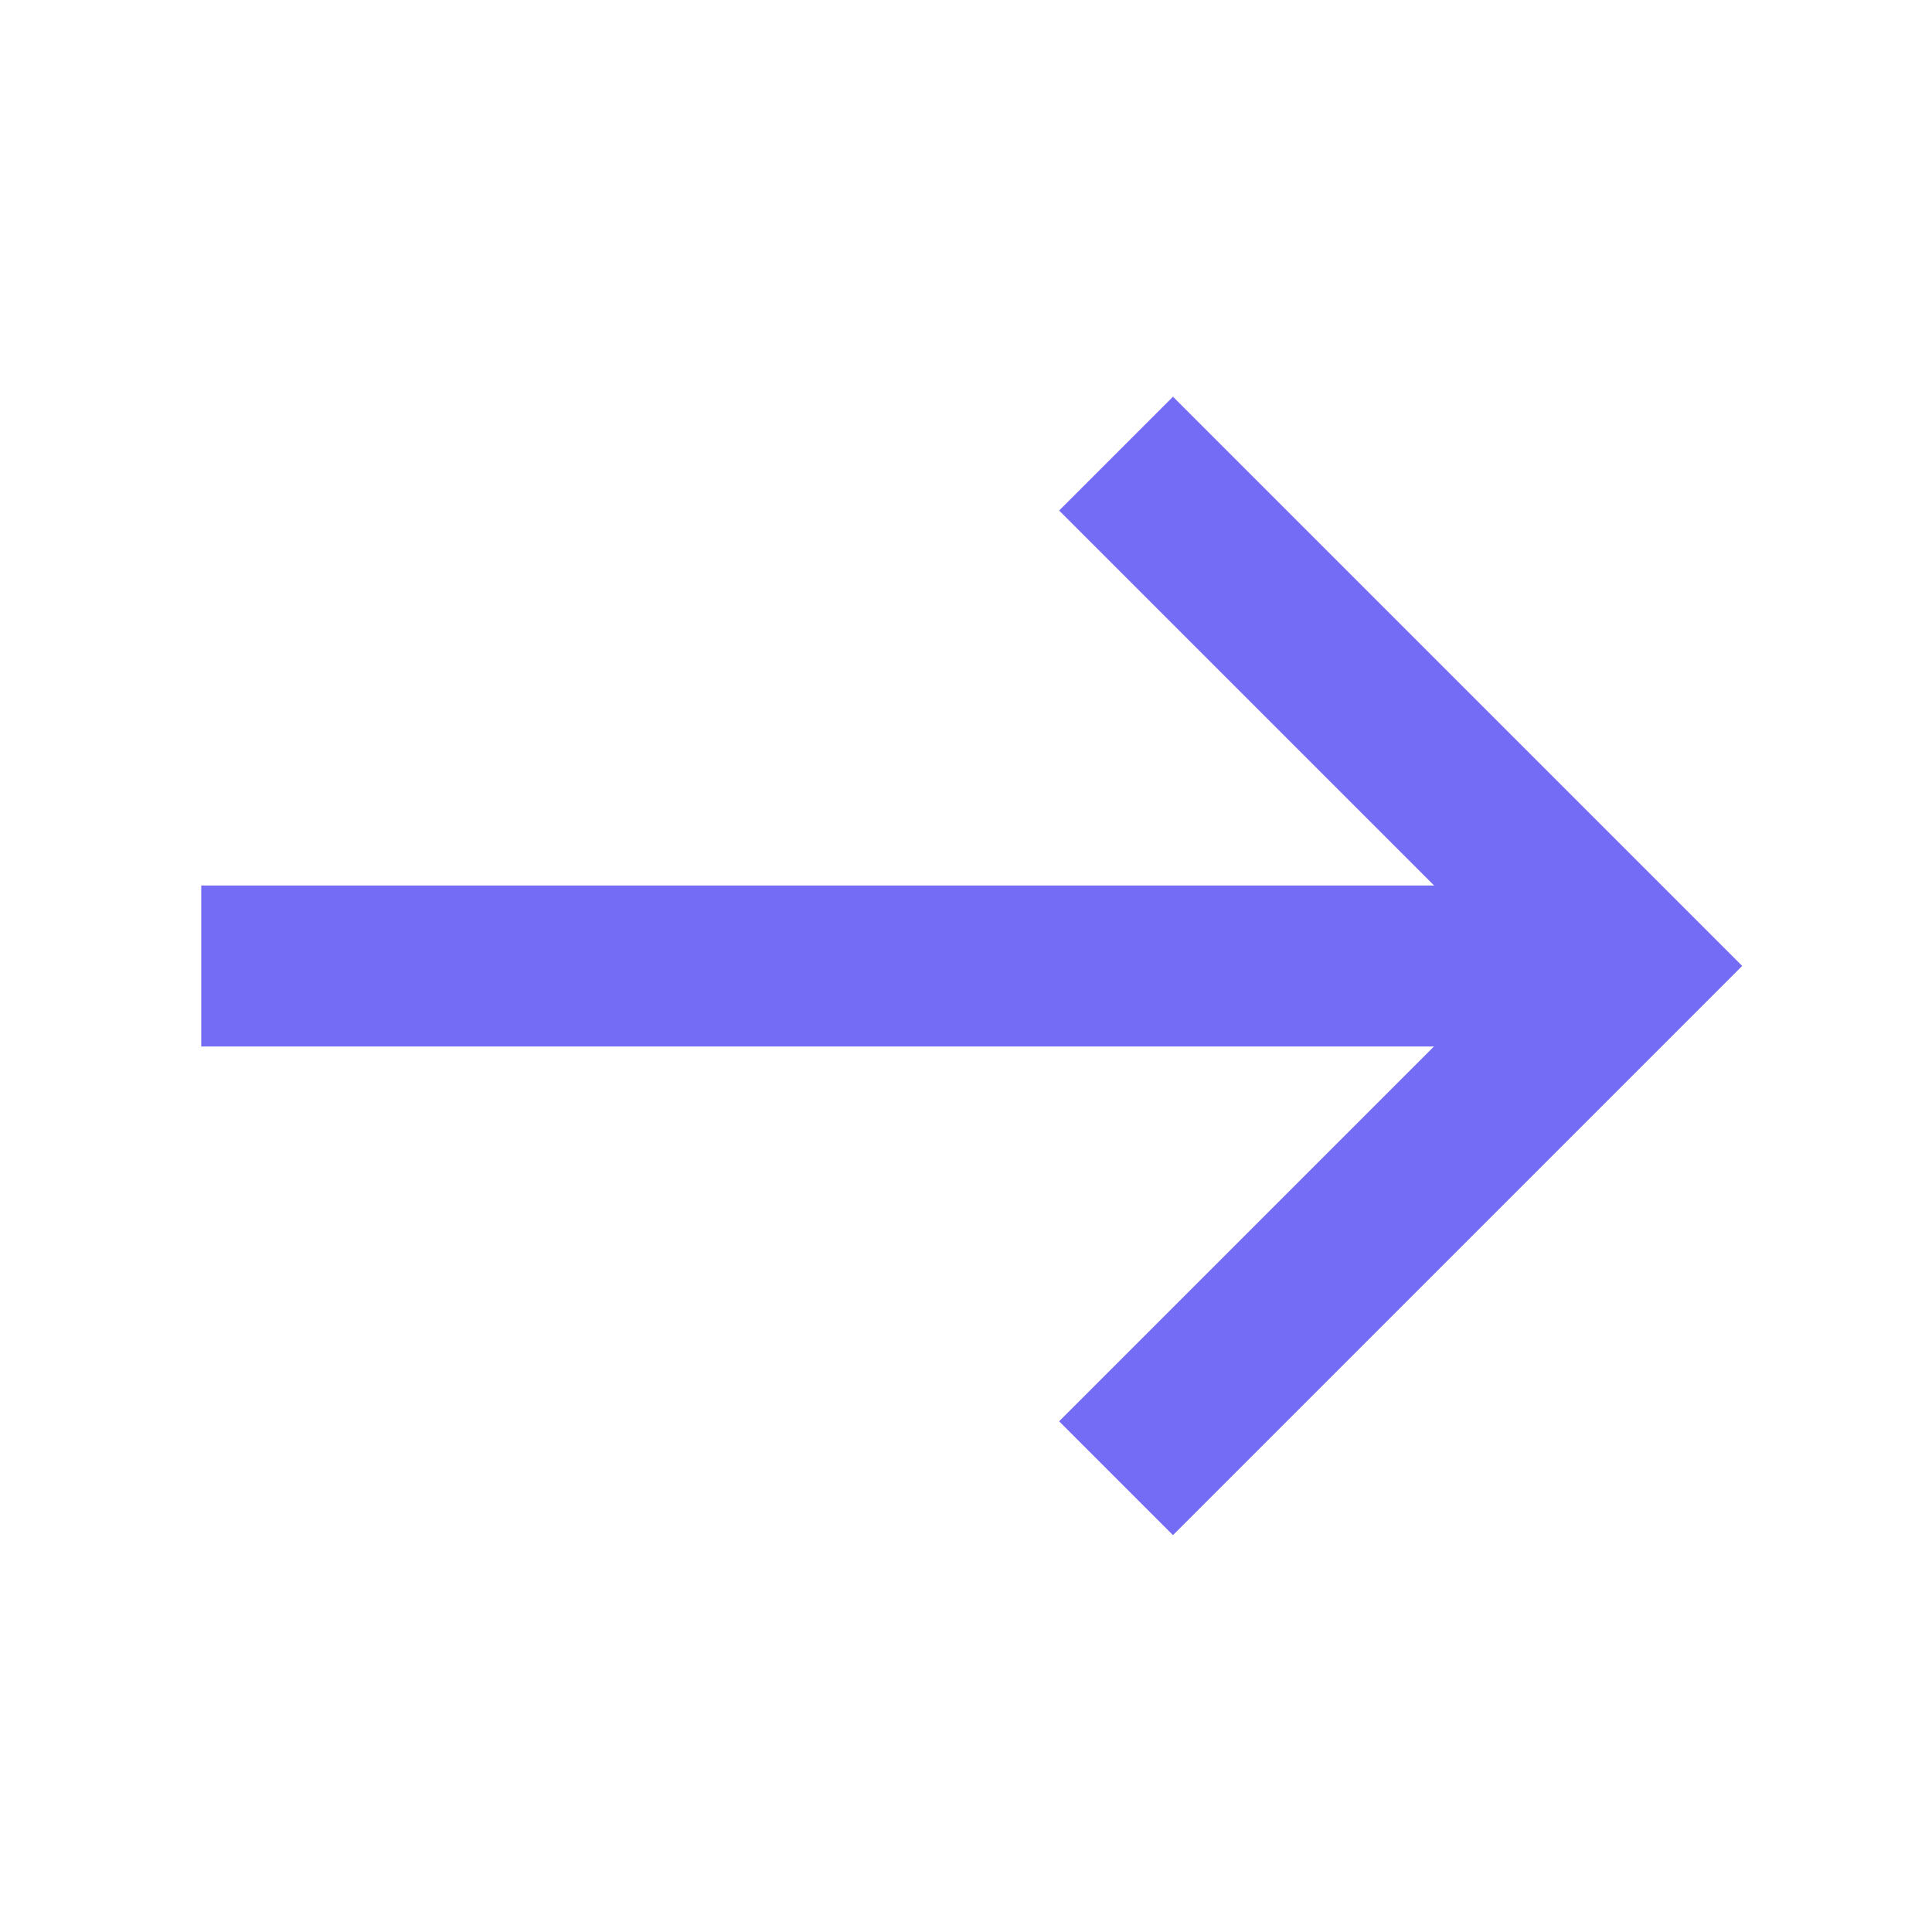 <svg width="24" height="24" viewBox="0 0 24 24" fill="none" xmlns="http://www.w3.org/2000/svg">
<path d="M13.864 5.635L20.228 11.999L13.864 18.363" stroke="#756CF5" stroke-width="2"/>
<path d="M2.5 12L19.648 12" stroke="#756CF5" stroke-width="2"/>
</svg>
